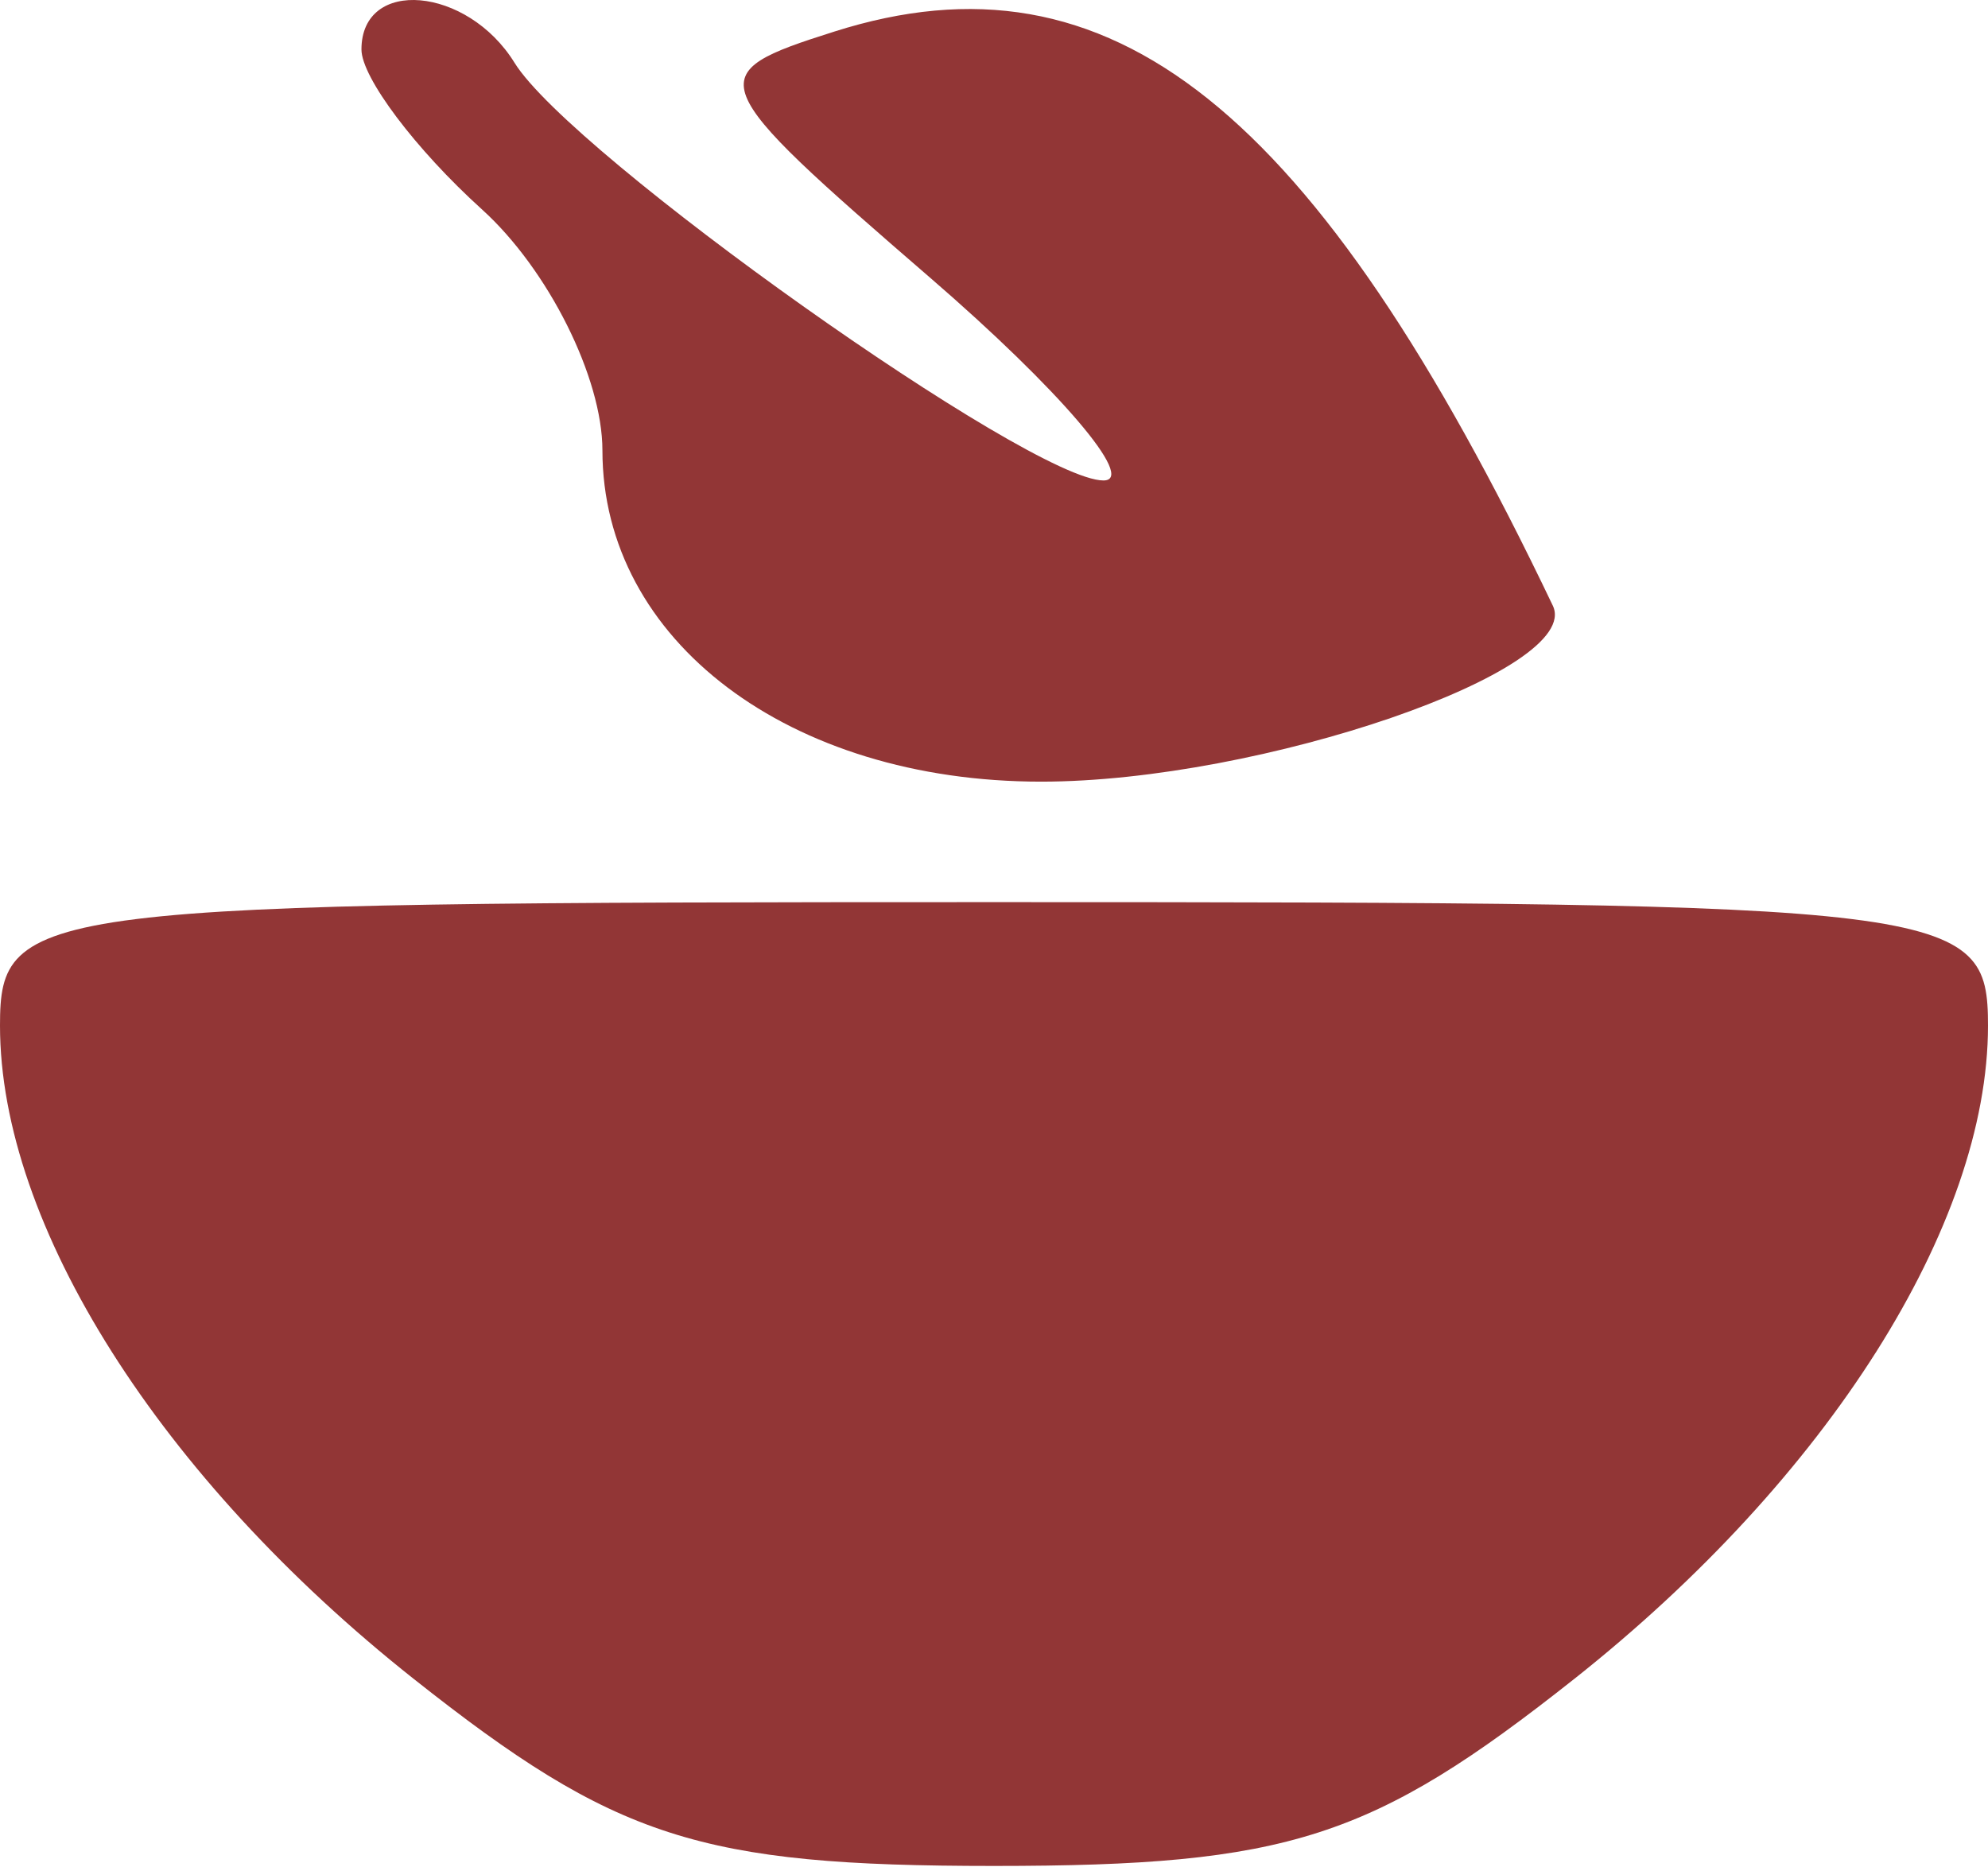 <?xml version="1.0" encoding="UTF-8"?> <svg xmlns="http://www.w3.org/2000/svg" width="33" height="31" viewBox="0 0 33 31" fill="none"> <path fill-rule="evenodd" clip-rule="evenodd" d="M6 0.821C6 1.286 6.9 2.481 8 3.476C9.1 4.471 10 6.271 10 7.476C10 10.634 13.101 12.976 17.282 12.976C20.925 12.976 26.29 11.13 25.776 10.054C21.823 1.776 18.434 -0.931 13.85 0.524C11.614 1.233 11.656 1.339 15.444 4.614C17.583 6.463 18.876 7.976 18.317 7.976C17.108 7.976 9.485 2.569 8.541 1.042C7.757 -0.227 6 -0.38 6 0.821ZM0 17.026C0 20.338 2.658 24.537 6.864 27.868C10.218 30.525 11.617 30.976 16.5 30.976C21.383 30.976 22.782 30.525 26.136 27.868C30.342 24.537 33 20.338 33 17.026C33 15.042 32.467 14.976 16.5 14.976C0.533 14.976 0 15.042 0 17.026Z" fill="#923636"></path> </svg> 